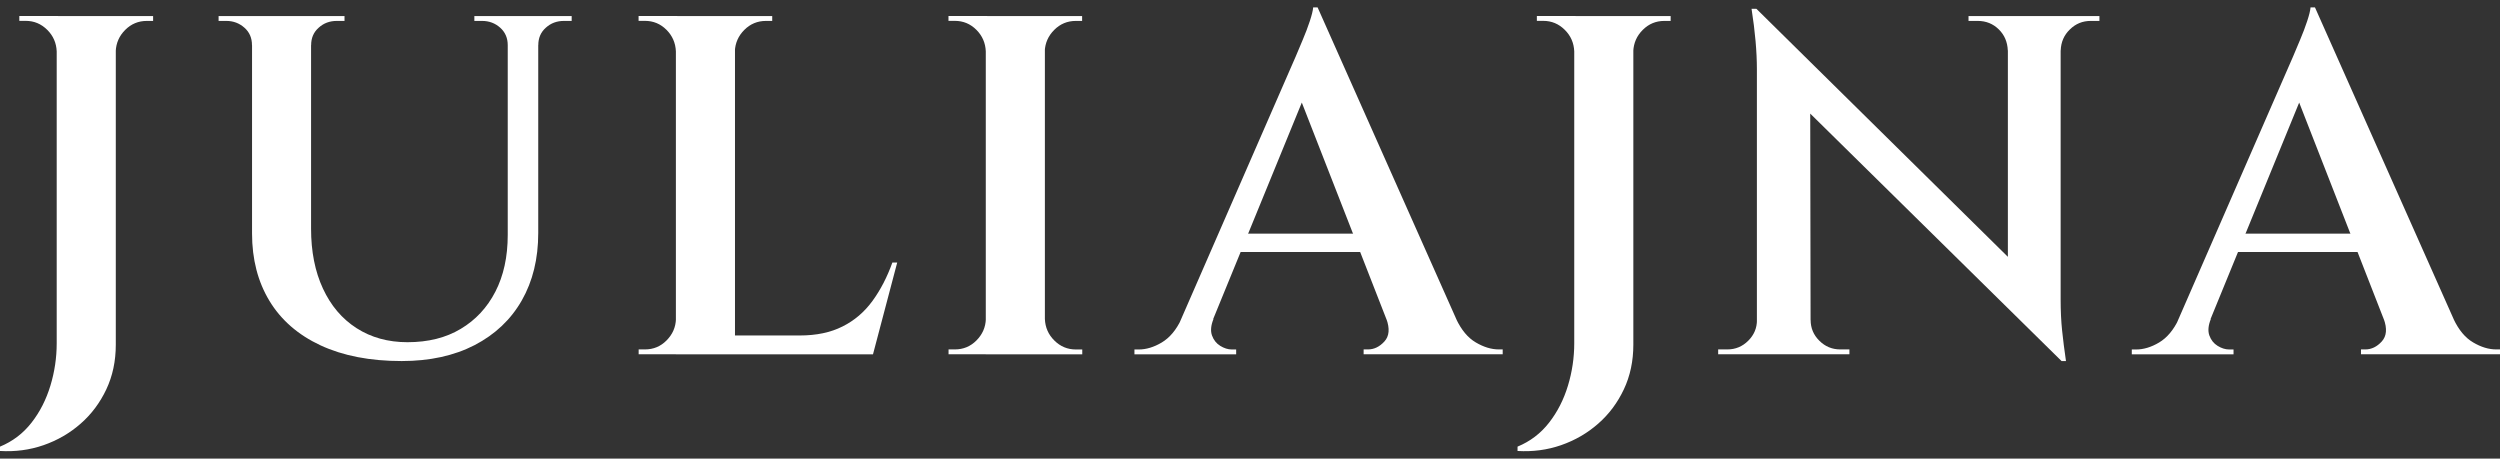 <svg width="169" height="31" viewBox="0 0 169 31" fill="none" xmlns="http://www.w3.org/2000/svg">
<rect x="0" y="0" width="169" height="31" fill="#333333" stroke="none"/>
<path d="M7.828 1.087V23.299C7.828 24.407 7.614 25.416 7.187 26.321C6.759 27.226 6.184 27.998 5.453 28.638C4.721 29.282 3.885 29.766 2.945 30.093C2.004 30.419 1.026 30.547 0 30.486V30.192C0.85 29.841 1.558 29.306 2.128 28.576C2.698 27.847 3.121 27.013 3.406 26.075C3.691 25.137 3.833 24.18 3.833 23.204V1.087H7.828ZM3.933 3.471H3.833C3.809 2.907 3.6 2.419 3.192 2.016C2.783 1.613 2.304 1.41 1.734 1.41H1.306V1.083H3.923V3.466L3.933 3.471ZM7.733 3.471V1.087H10.35V1.414H9.922C9.352 1.414 8.868 1.618 8.464 2.021C8.061 2.424 7.847 2.907 7.823 3.475H7.723L7.733 3.471Z" fill="white"/>
<path d="M17.133 1.087V3.049H17.034C17.034 2.57 16.867 2.177 16.525 1.874C16.183 1.571 15.775 1.414 15.3 1.414H14.777V1.087H17.133ZM21.028 1.087V15.457C21.028 17.002 21.294 18.352 21.831 19.508C22.368 20.664 23.123 21.555 24.106 22.185C25.089 22.815 26.234 23.133 27.545 23.133C28.941 23.133 30.143 22.834 31.145 22.232C32.148 21.636 32.931 20.797 33.487 19.717C34.043 18.636 34.323 17.362 34.323 15.879V1.087H36.385V15.751C36.385 17.495 36.014 19.011 35.273 20.309C34.532 21.607 33.468 22.611 32.081 23.332C30.694 24.047 29.051 24.407 27.155 24.407C25.013 24.407 23.189 24.052 21.669 23.346C20.154 22.64 19 21.636 18.216 20.342C17.433 19.049 17.038 17.528 17.038 15.784V1.087H21.033H21.028ZM23.289 1.087V1.414H22.767C22.287 1.414 21.878 1.566 21.541 1.874C21.199 2.177 21.033 2.57 21.033 3.049H20.966V1.087H23.289ZM34.423 1.087V3.049H34.323C34.323 2.57 34.152 2.177 33.815 1.874C33.477 1.571 33.069 1.414 32.589 1.414H32.067V1.087H34.423ZM38.645 1.087V1.414H38.123C37.643 1.414 37.235 1.566 36.897 1.874C36.555 2.177 36.389 2.57 36.389 3.049H36.323V1.087H38.645Z" fill="white"/>
<path d="M45.79 3.471H45.69C45.666 2.907 45.457 2.419 45.054 2.016C44.65 1.613 44.165 1.41 43.596 1.41H43.168V1.083H45.785V3.466L45.79 3.471ZM45.79 21.564V23.948H43.173V23.621H43.6C44.165 23.621 44.655 23.422 45.058 23.014C45.462 22.607 45.676 22.128 45.695 21.56H45.795L45.79 21.564ZM49.685 1.087V23.952H45.69V1.087H49.685ZM49.585 3.471V1.087H52.202V1.414H51.775C51.205 1.414 50.72 1.618 50.316 2.021C49.913 2.424 49.699 2.907 49.675 3.475H49.575L49.585 3.471ZM58.358 22.678L58.914 23.952H49.58V22.678H58.353H58.358ZM60.652 17.746L59.014 23.952H52.891L54.069 22.678C55.185 22.678 56.145 22.479 56.952 22.071C57.76 21.669 58.434 21.091 58.98 20.342C59.526 19.593 59.973 18.727 60.325 17.746H60.652Z" fill="white"/>
<path d="M66.739 3.471H66.639C66.616 2.907 66.407 2.419 66.003 2.016C65.599 1.613 65.115 1.41 64.545 1.41H64.117V1.083H66.734V3.466L66.739 3.471ZM66.739 21.564V23.948H64.122V23.621H64.549C65.115 23.621 65.604 23.422 66.008 23.014C66.411 22.607 66.625 22.128 66.644 21.56H66.744L66.739 21.564ZM70.634 1.087V23.952H66.639V1.087H70.634ZM70.534 3.471V1.087H73.151V1.414H72.724C72.154 1.414 71.669 1.618 71.266 2.021C70.862 2.424 70.648 2.907 70.624 3.475H70.525L70.534 3.471ZM70.534 21.564H70.634C70.658 22.133 70.867 22.616 71.275 23.019C71.679 23.422 72.163 23.625 72.733 23.625H73.161V23.952H70.544V21.569L70.534 21.564Z" fill="white"/>
<path d="M82.031 21.564C81.855 22 81.822 22.37 81.931 22.678C82.041 22.981 82.226 23.218 82.487 23.379C82.748 23.54 83.01 23.625 83.271 23.625H83.565V23.952H76.688V23.625H76.982C77.481 23.625 78.003 23.469 78.535 23.152C79.067 22.834 79.514 22.308 79.86 21.569H82.022L82.031 21.564ZM89.07 0.5L89.232 3.93L81.076 23.853H78.849L87.299 4.485C87.341 4.399 87.436 4.186 87.579 3.845C87.721 3.509 87.883 3.12 88.068 2.684C88.253 2.248 88.41 1.831 88.543 1.429C88.676 1.026 88.752 0.718 88.771 0.5H89.066L89.07 0.5ZM89.07 0.5L99.416 23.753H94.571L87.531 5.726L89.07 0.5ZM93.721 21.564H98.437C98.789 22.303 99.226 22.834 99.762 23.147C100.299 23.464 100.817 23.621 101.32 23.621H101.582V23.948H92.181V23.621H92.476C92.889 23.621 93.26 23.441 93.588 23.081C93.915 22.721 93.958 22.213 93.721 21.56V21.564Z" fill="white"/>
<path d="M110.414 1.087V23.299C110.414 24.407 110.2 25.416 109.772 26.321C109.345 27.226 108.77 27.998 108.039 28.638C107.307 29.282 106.471 29.766 105.531 30.093C104.59 30.419 103.612 30.547 102.586 30.486V30.192C103.436 29.841 104.144 29.306 104.714 28.576C105.284 27.847 105.707 27.013 105.992 26.075C106.277 25.137 106.419 24.18 106.419 23.204V1.087H110.414ZM106.519 3.471H106.419C106.395 2.907 106.186 2.419 105.778 2.016C105.369 1.613 104.89 1.41 104.32 1.41H103.892V1.083H106.509V3.466L106.519 3.471ZM110.319 3.471V1.087H112.936V1.414H112.508C111.938 1.414 111.454 1.618 111.05 2.021C110.646 2.424 110.433 2.907 110.409 3.475H110.309L110.319 3.471Z" fill="white"/>
<path d="M118.865 21.631V23.948H116.148V23.621H116.771C117.317 23.621 117.787 23.426 118.181 23.033C118.576 22.64 118.77 22.176 118.77 21.631H118.87H118.865ZM118.732 0.595L122.366 4.546L122.399 23.948H118.766V4.679C118.766 3.504 118.647 2.144 118.405 0.595H118.732ZM118.732 0.595L139 20.584L139.361 24.407L119.093 4.451L118.732 0.595ZM122.399 21.631C122.399 22.176 122.594 22.645 122.988 23.033C123.382 23.426 123.853 23.621 124.399 23.621H125.021V23.948H122.304V21.631H122.404H122.399ZM133.077 1.087H135.794V3.409H135.727C135.704 2.84 135.504 2.367 135.119 1.988C134.735 1.609 134.26 1.414 133.694 1.414H133.072V1.087H133.077ZM139.299 1.087V20.228C139.299 21.015 139.333 21.721 139.399 22.351C139.466 22.981 139.551 23.668 139.66 24.407H139.366L135.732 20.323V1.087H139.299ZM141.921 1.087V1.414H141.332C140.786 1.414 140.316 1.604 139.926 1.988C139.532 2.367 139.323 2.84 139.304 3.409H139.204V1.087H141.921Z" fill="white"/>
<path d="M149.453 21.564C149.277 22 149.244 22.37 149.353 22.678C149.462 22.981 149.648 23.218 149.909 23.379C150.17 23.54 150.431 23.625 150.693 23.625H150.987V23.952H144.109V23.625H144.404C144.903 23.625 145.425 23.469 145.957 23.152C146.489 22.834 146.936 22.308 147.282 21.569H149.443L149.453 21.564ZM156.492 0.5L156.654 3.93L148.498 23.853H146.271L154.721 4.485C154.763 4.399 154.858 4.186 155.001 3.845C155.143 3.509 155.305 3.12 155.49 2.684C155.675 2.248 155.832 1.831 155.965 1.429C156.098 1.026 156.174 0.718 156.193 0.5H156.488L156.492 0.5ZM156.492 0.5L166.837 23.753H161.993L154.953 5.726L156.492 0.5ZM161.142 21.564H165.859C166.21 22.303 166.647 22.834 167.184 23.147C167.721 23.464 168.239 23.621 168.742 23.621H169.003V23.948H159.603V23.621H159.898C160.311 23.621 160.682 23.441 161.009 23.081C161.337 22.721 161.38 22.213 161.142 21.56V21.564Z" fill="white"/>
<path d="M160.328 15.794H150.477V17.035H160.328V15.794Z" fill="white"/>
<path d="M93.148 15.794H83.297V17.035H93.148V15.794Z" fill="white"/>
</svg>
